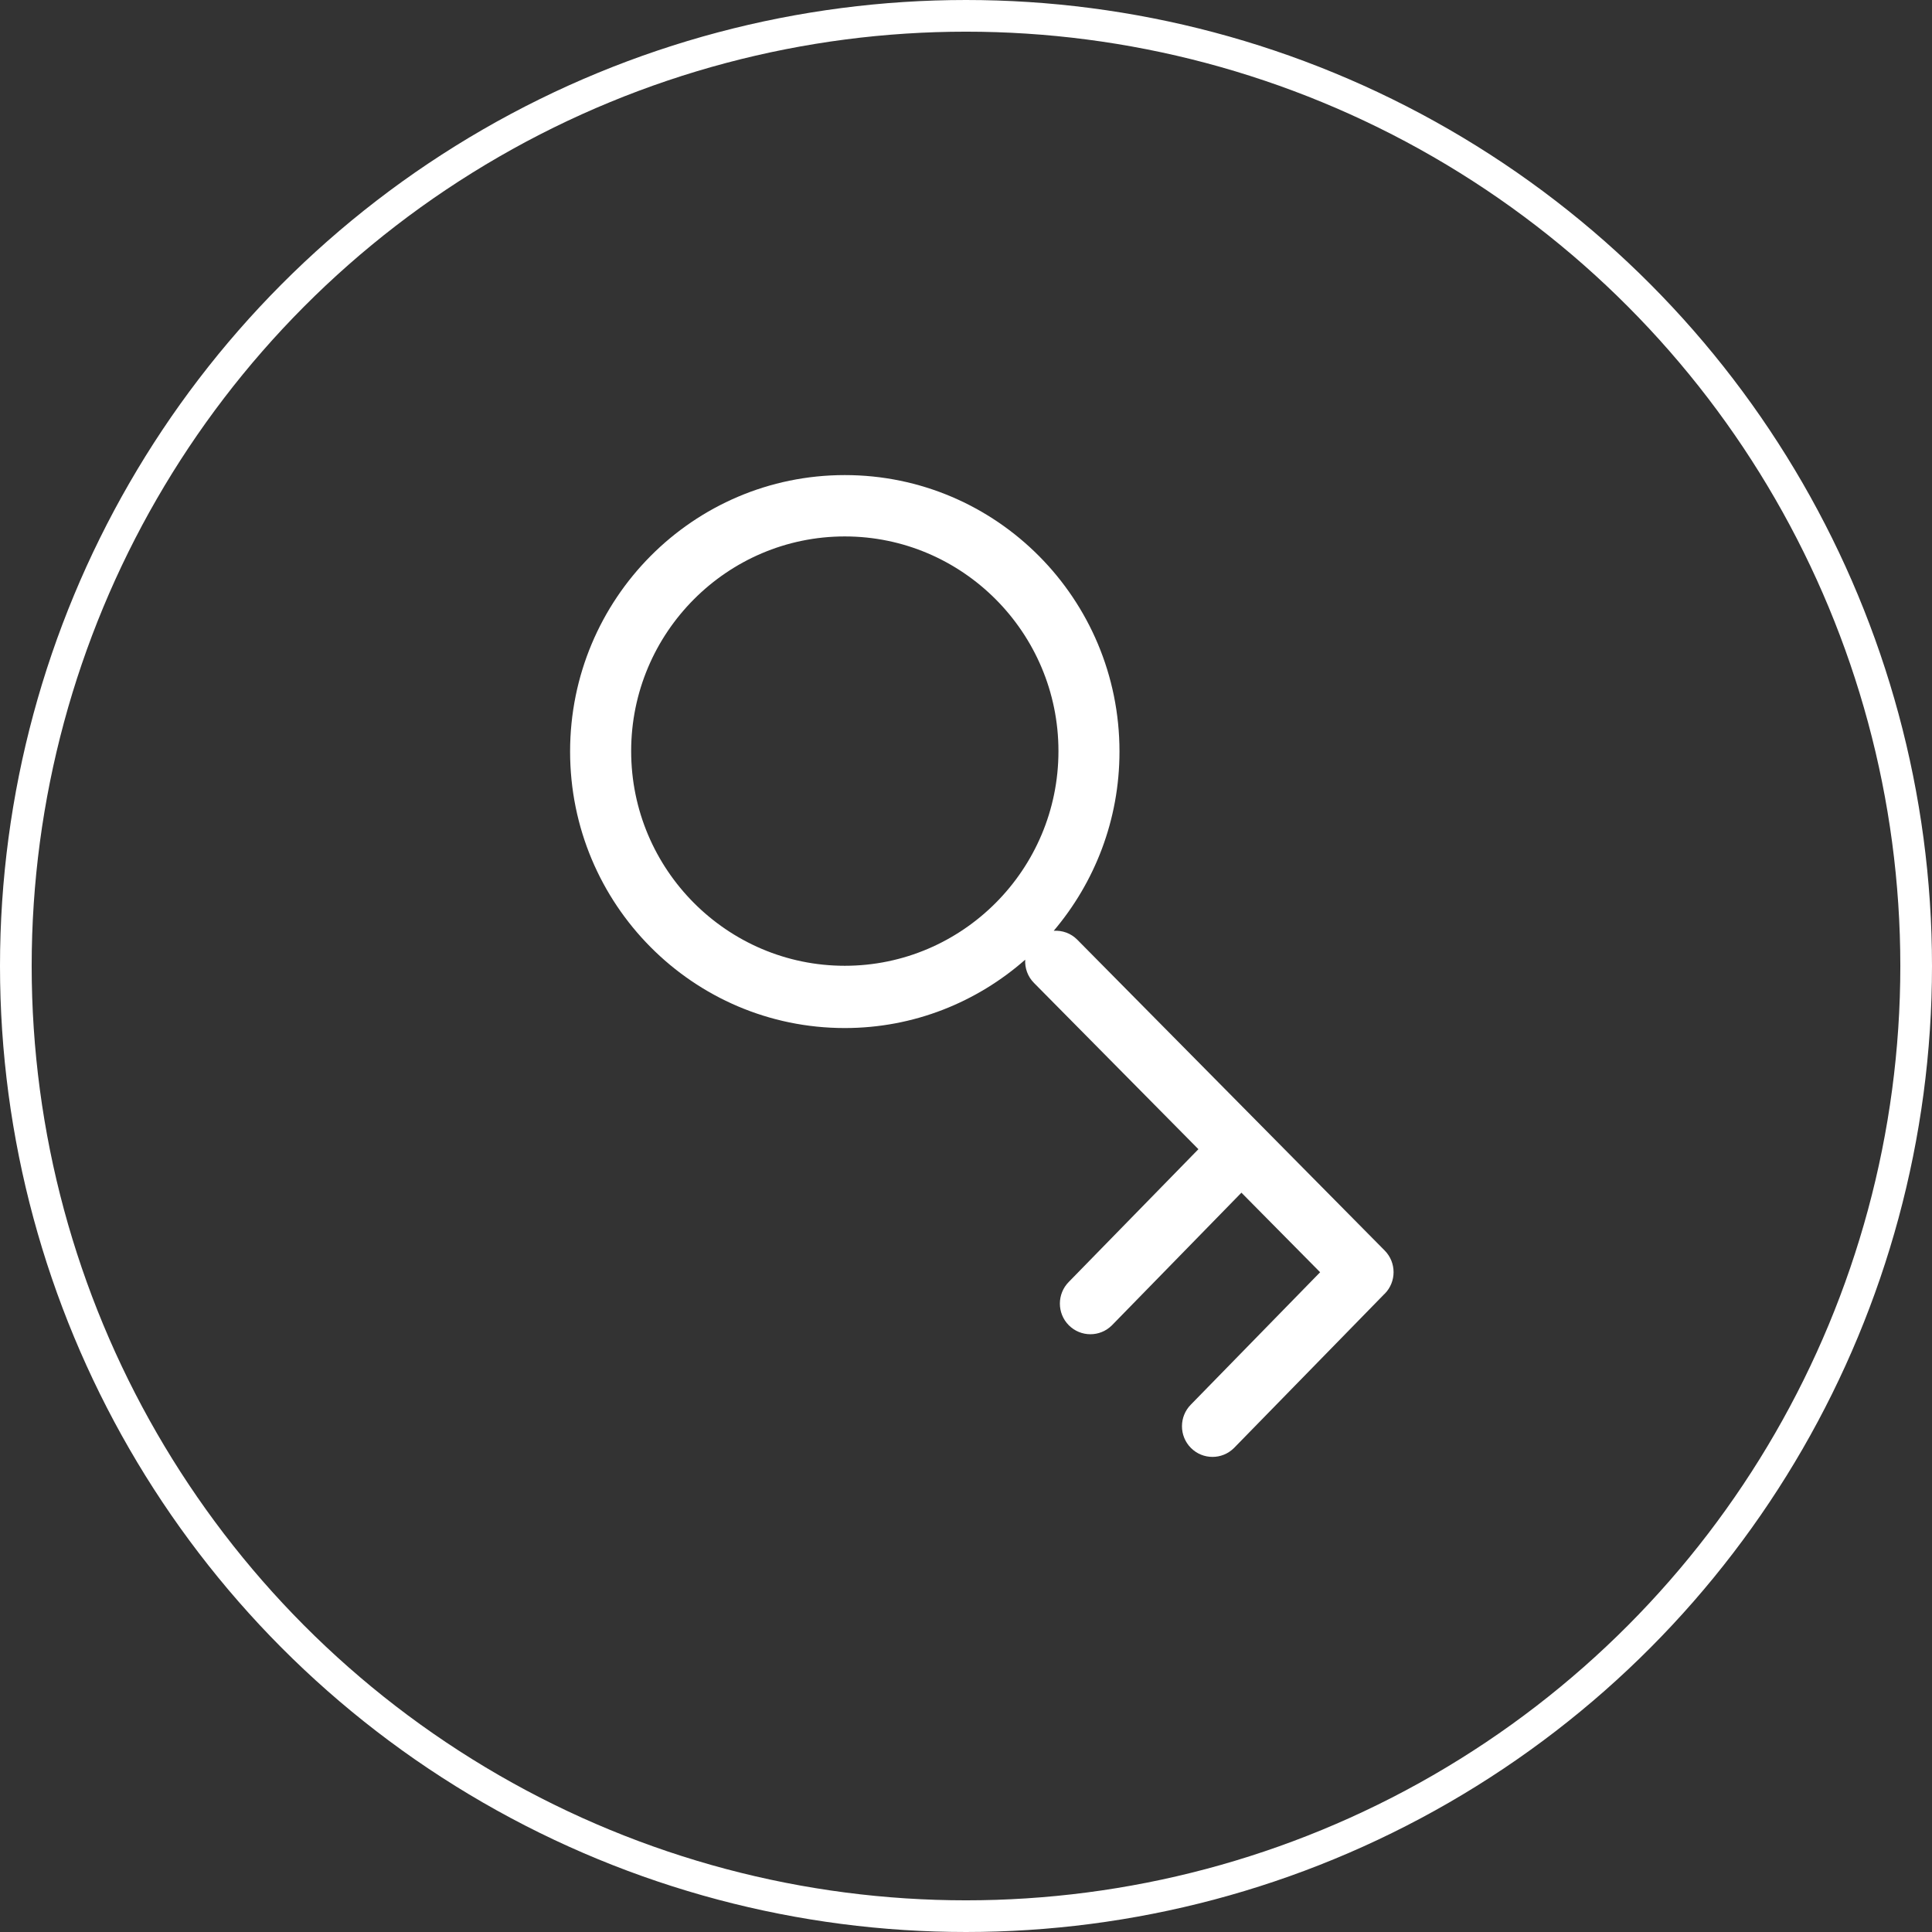 <svg width="61" height="61" viewBox="0 0 61 61" fill="none" xmlns="http://www.w3.org/2000/svg">
<rect x="0" y="0" width="61" height="61" fill="#333333" stroke="none"/>
<circle cx="30.5" cy="30.5" r="30" stroke="white"/>
<path d="M26.673 15C31.463 15 35.346 18.908 35.346 23.729C35.346 25.89 34.562 27.863 33.27 29.388C33.536 29.372 33.807 29.462 34.01 29.666L43.718 39.482C44.094 39.86 44.094 40.473 43.718 40.851C43.711 40.858 43.703 40.863 43.695 40.87C43.693 40.872 43.691 40.875 43.689 40.878L38.964 45.716C38.588 46.094 37.977 46.094 37.601 45.716C37.225 45.338 37.225 44.725 37.601 44.347L41.681 40.169L39.196 37.657L35.109 41.843C34.733 42.221 34.123 42.221 33.746 41.843C33.37 41.465 33.371 40.852 33.746 40.474L37.838 36.284L32.647 31.035C32.446 30.833 32.355 30.565 32.369 30.301C30.845 31.641 28.856 32.459 26.673 32.459C21.883 32.459 18 28.55 18 23.729C18 18.908 21.883 15 26.673 15ZM26.673 30.493C30.384 30.493 33.419 27.459 33.419 23.715C33.419 19.971 30.384 16.937 26.673 16.937C22.962 16.937 19.928 19.971 19.928 23.715C19.928 27.459 22.961 30.493 26.673 30.493Z" fill="white"/>
</svg>
